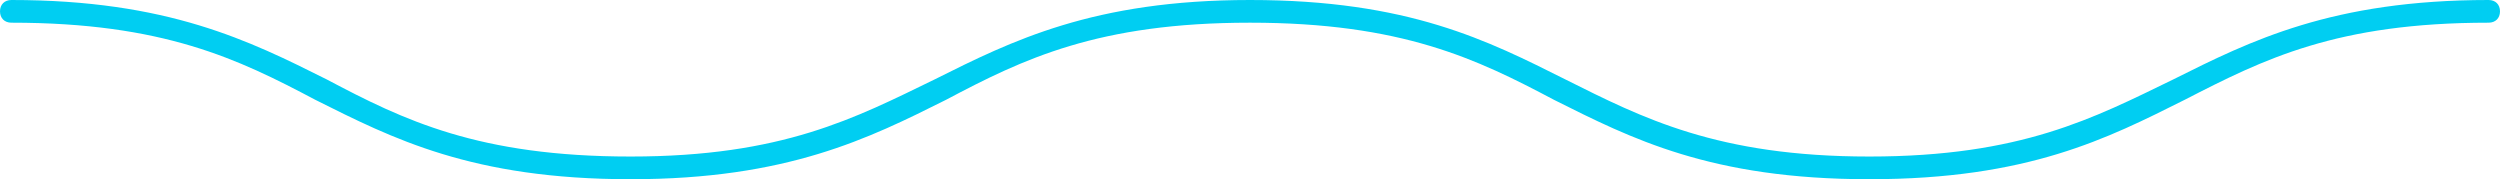 <?xml version="1.0" encoding="UTF-8"?> <!-- Generator: Adobe Illustrator 25.4.1, SVG Export Plug-In . SVG Version: 6.00 Build 0) --> <svg xmlns="http://www.w3.org/2000/svg" xmlns:xlink="http://www.w3.org/1999/xlink" id="Режим_изоляции" x="0px" y="0px" viewBox="0 0 110.2 7.9" style="enable-background:new 0 0 110.2 7.9;" xml:space="preserve"> <style type="text/css"> .st0{fill:#00CEF2;} </style> <path class="st0" d="M109.7,0c-6.9,0-10.5,1.8-13.9,3.5c-3.5,1.7-6.7,3.4-13.4,3.4S72.4,5.2,69,3.5C65.6,1.8,62.1,0,55.1,0 c0,0,0,0,0,0c0,0,0,0,0,0s0,0,0,0c-6.9,0-10.5,1.8-13.9,3.5c-3.5,1.7-6.7,3.4-13.4,3.4c-6.7,0-10-1.6-13.4-3.4C11,1.8,7.4,0,0.5,0 C0.2,0,0,0.2,0,0.5S0.2,1,0.5,1c6.7,0,10,1.6,13.4,3.4c3.4,1.7,6.9,3.5,13.9,3.5c0,0,0,0,0,0c0,0,0,0,0,0c0,0,0,0,0,0 c6.9,0,10.5-1.8,13.9-3.5C45.1,2.6,48.4,1,55.1,1c6.7,0,10,1.6,13.4,3.4c3.4,1.7,6.9,3.5,13.9,3.5s10.5-1.8,13.9-3.5 C99.8,2.6,103,1,109.7,1c0.3,0,0.5-0.2,0.5-0.5S110,0,109.7,0z"></path> </svg> 